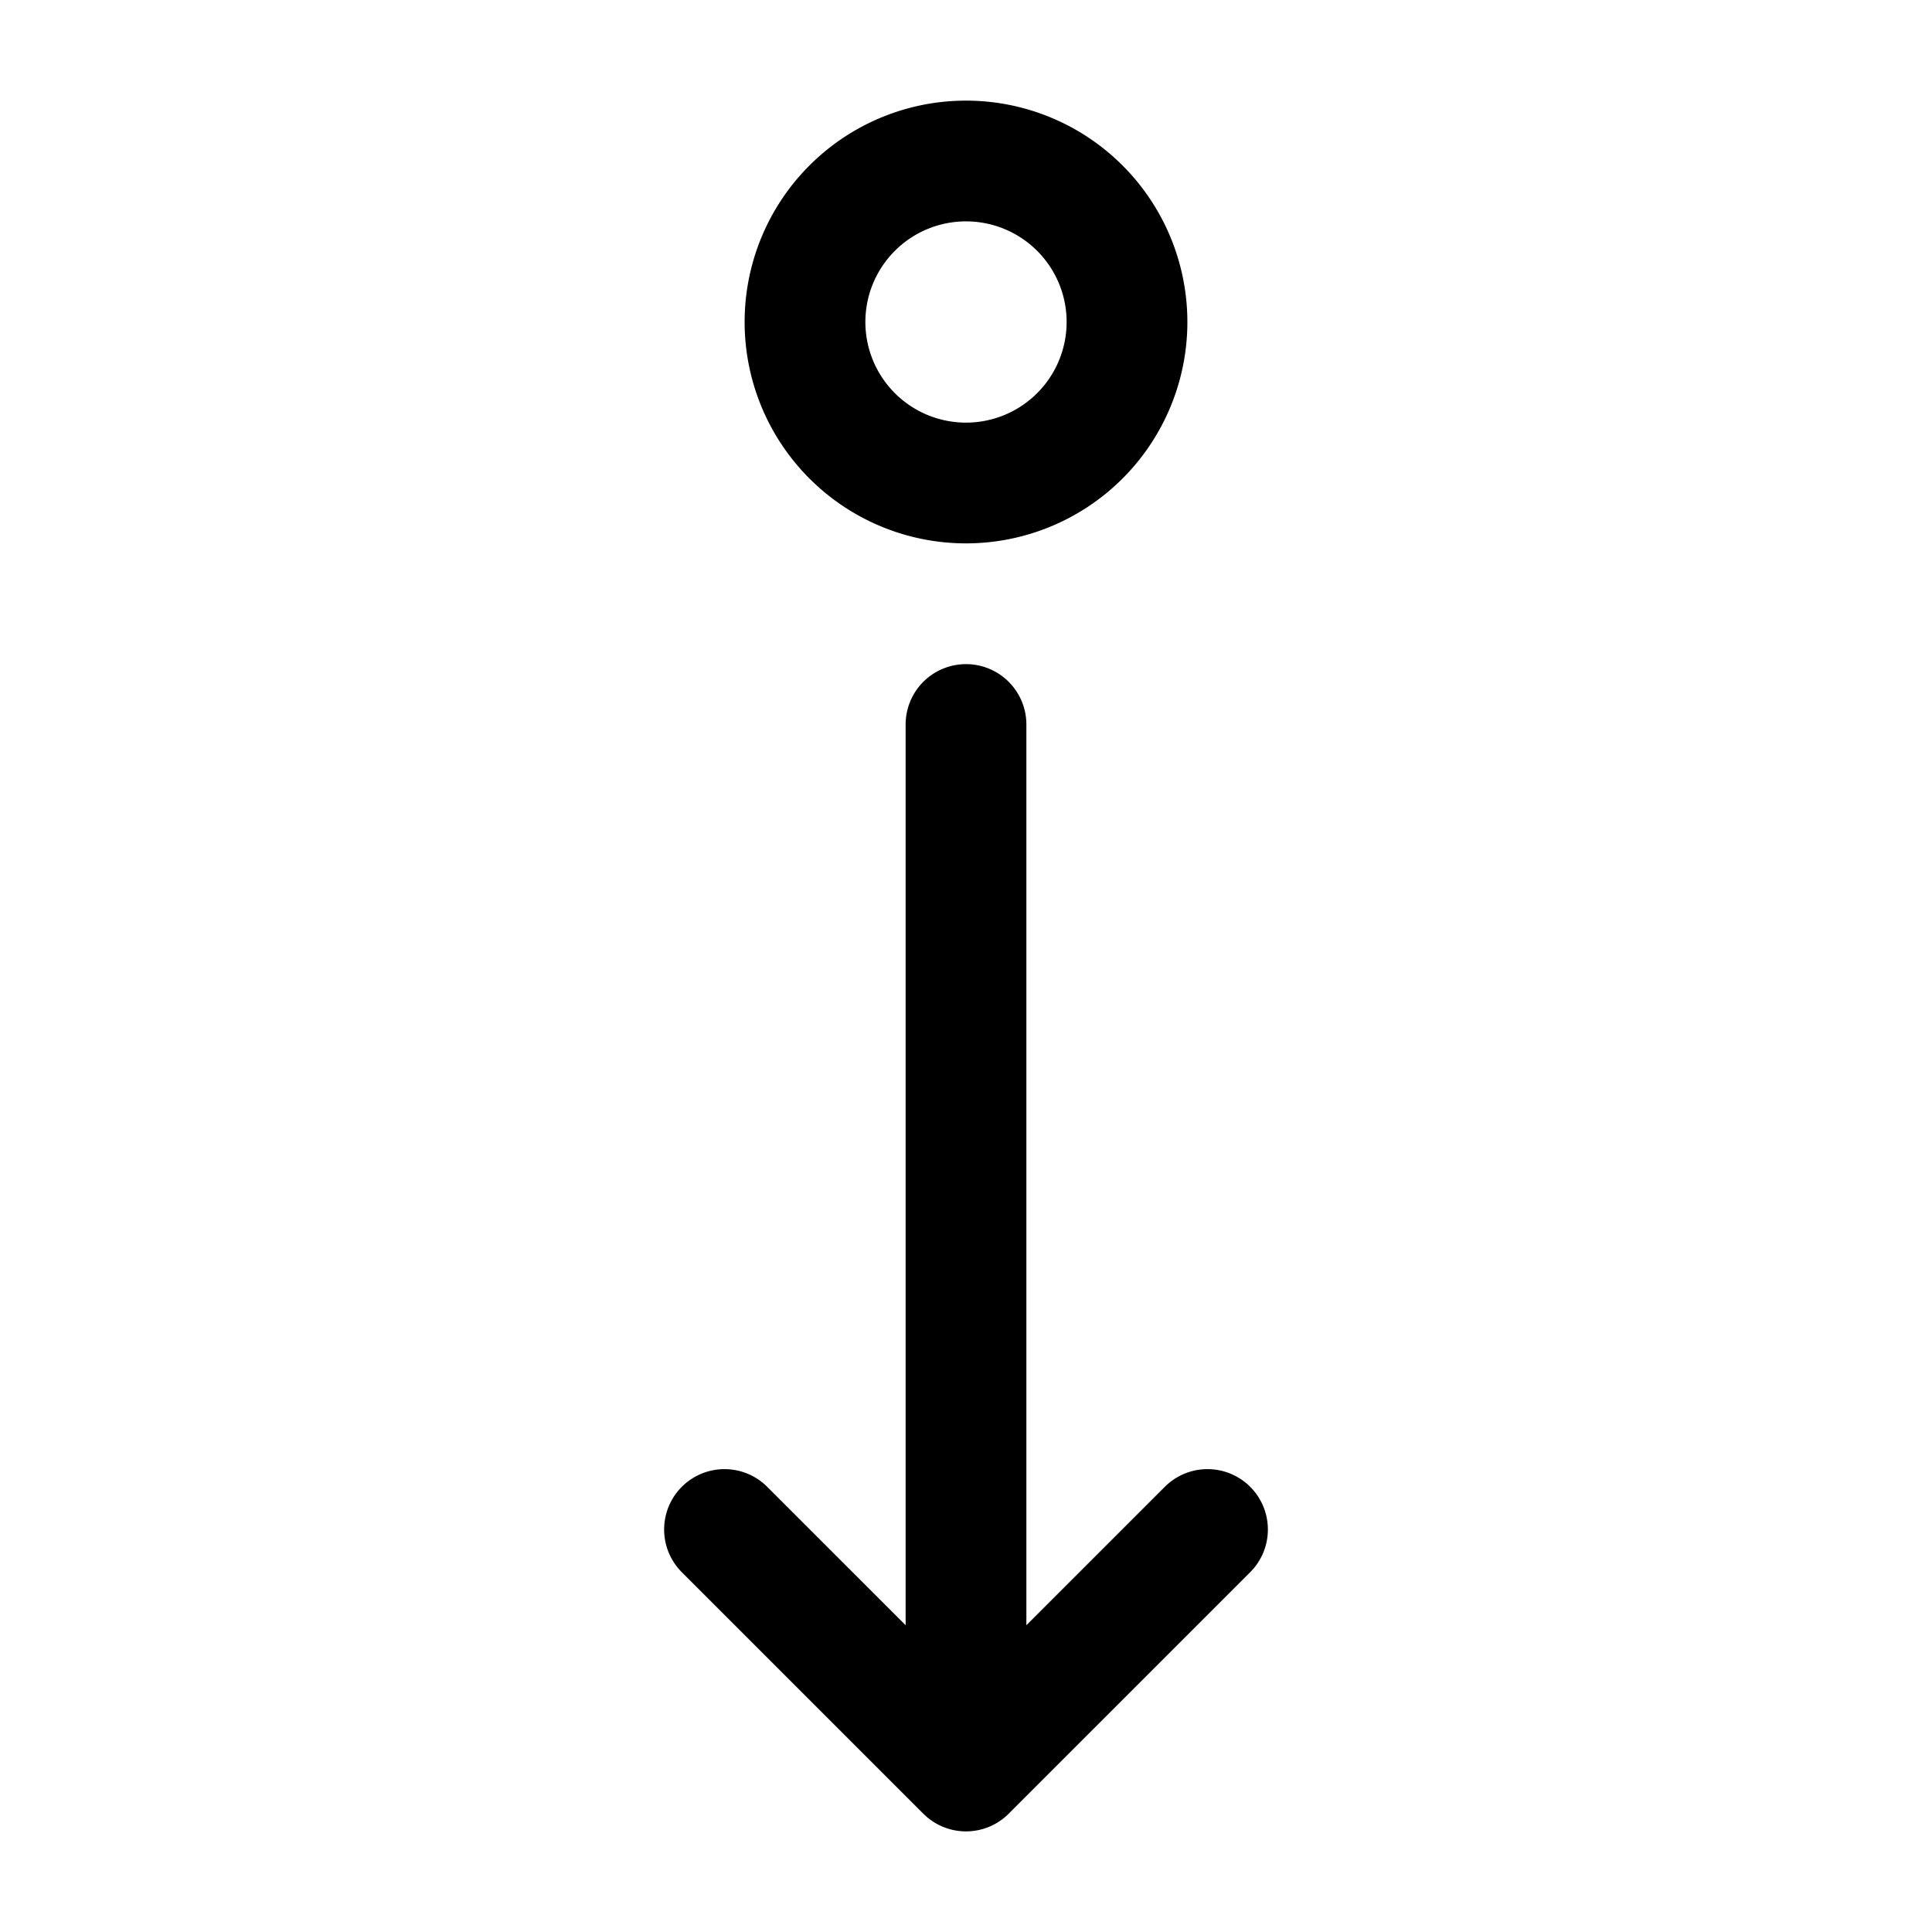 <?xml version="1.0" encoding="utf-8"?>
<!-- Generator: www.svgicons.com -->
<svg xmlns="http://www.w3.org/2000/svg" width="800" height="800" viewBox="0 0 24 24">
<path fill="none" stroke="currentColor" stroke-linecap="round" stroke-linejoin="round" stroke-width="1.5" d="M12 6a2 2 0 1 1 0-4a2 2 0 0 1 0 4m0 3v13m0 0l3-3m-3 3l-3-3"/>
</svg>